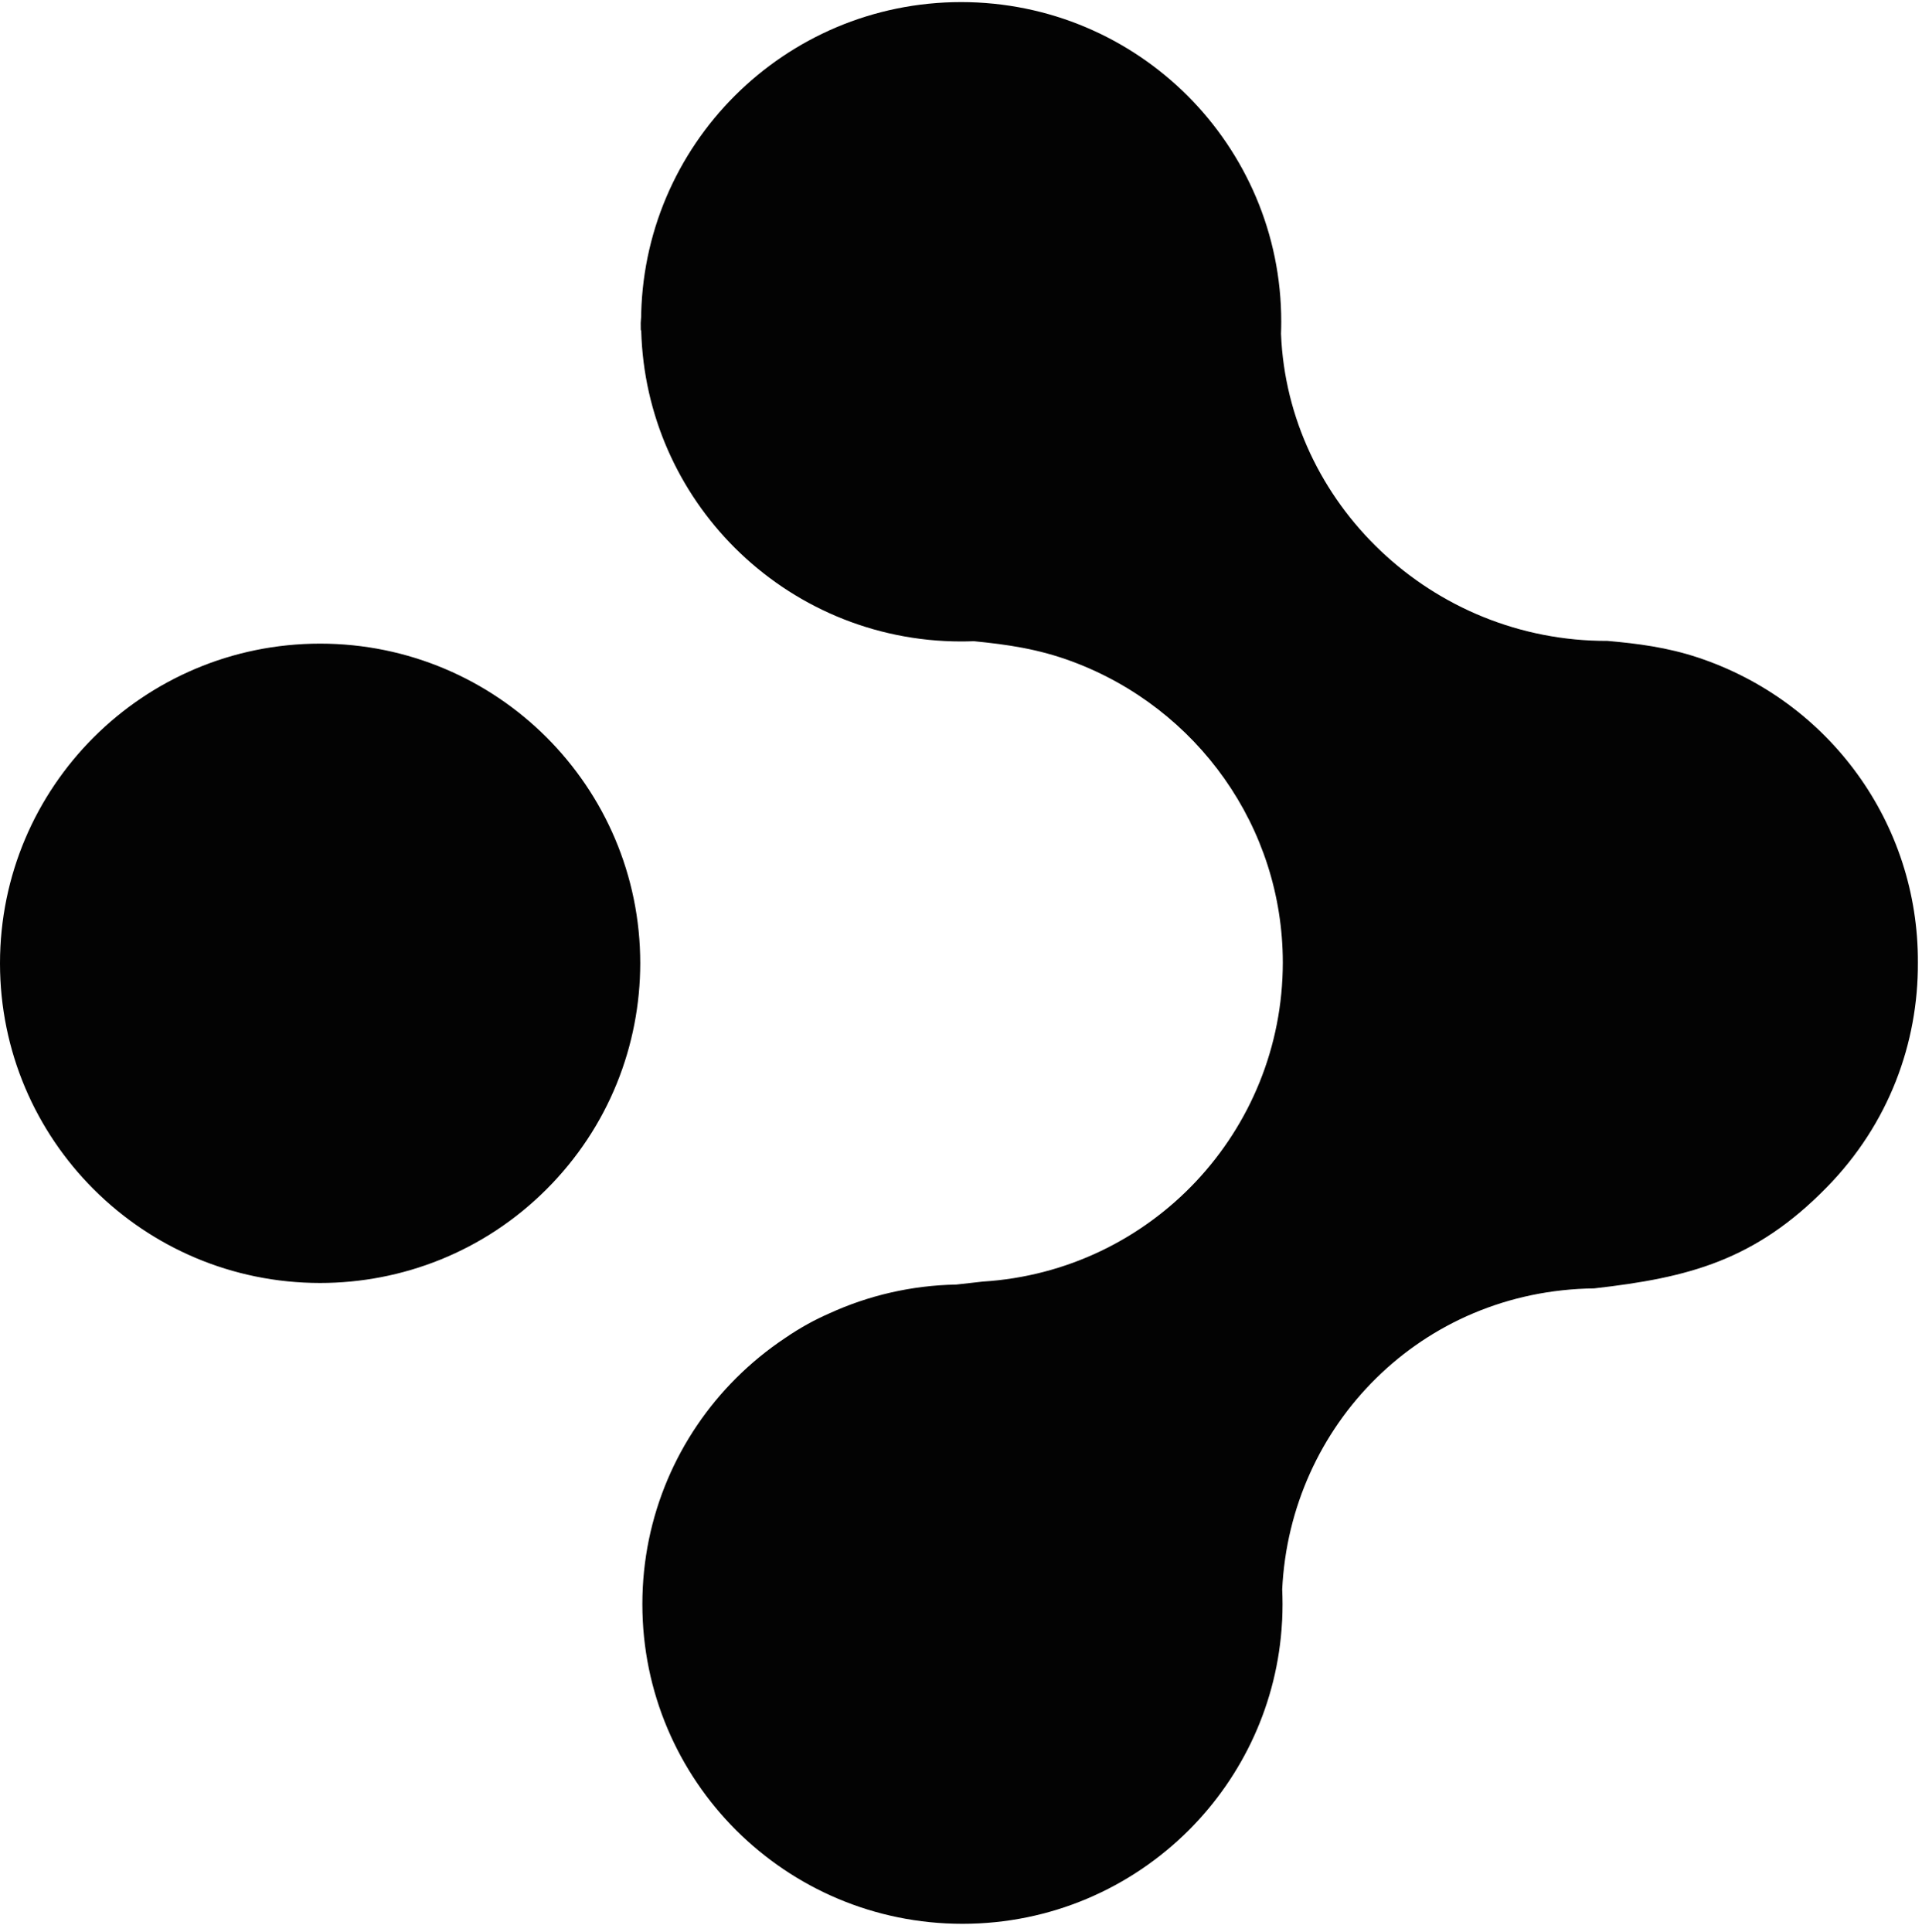 <svg width="194" height="195" viewBox="0 0 194 195" fill="none" xmlns="http://www.w3.org/2000/svg">
<path fill-rule="evenodd" clip-rule="evenodd" d="M55.157 120.048C48.85 126.35 40.576 129.499 32.31 129.499C14.469 129.499 0 115.053 0 97.234C0 79.411 14.469 64.969 32.31 64.965C50.156 64.969 64.624 79.411 64.624 97.231C64.616 105.49 61.466 113.751 55.157 120.048ZM129.325 32.479C129.325 32.887 129.316 33.293 129.301 33.695C129.984 50.763 144.492 64.747 162.258 64.69C165.301 64.961 168.251 65.333 171.37 66.364C184.653 70.766 193.656 83.114 193.585 97.166C193.623 105.25 190.683 113.43 184.371 119.857C177.166 127.21 170.477 128.965 160.896 130.046C143.445 130.255 130.217 143.865 129.422 160.415C129.441 160.912 129.456 161.412 129.456 161.917C129.456 162.456 129.441 162.99 129.418 163.522C129.418 163.578 129.413 163.634 129.406 163.693C128.962 171.896 125.445 179.285 119.993 184.732C114.148 190.57 106.073 194.182 97.152 194.182H97.139C88.219 194.179 80.143 190.566 74.3 184.732C68.454 178.892 64.838 170.829 64.838 161.924V161.913C64.838 153.005 68.454 144.94 74.3 139.102C75.813 137.595 77.472 136.234 79.258 135.048C80.754 134.022 82.236 133.211 83.736 132.557C87.645 130.772 91.977 129.742 96.531 129.658C97.398 129.556 98.285 129.458 99.194 129.359C116.217 128.302 129.473 114.202 129.483 97.157C129.481 83.469 120.844 71.48 108.255 66.783C104.779 65.486 101.649 65.053 98.305 64.721C97.879 64.737 97.451 64.747 97.019 64.747C88.097 64.742 80.014 61.131 74.172 55.298C68.518 49.65 64.951 41.921 64.721 33.36L64.678 33.313L64.666 31.978C64.675 32.184 64.689 32.393 64.709 32.604V32.474C64.709 23.565 68.327 15.504 74.172 9.664C80.014 3.826 88.094 0.215 97.014 0.211C105.94 0.215 114.015 3.824 119.862 9.661C125.708 15.507 129.329 23.572 129.325 32.479Z" fill="#030303"/>
</svg>
